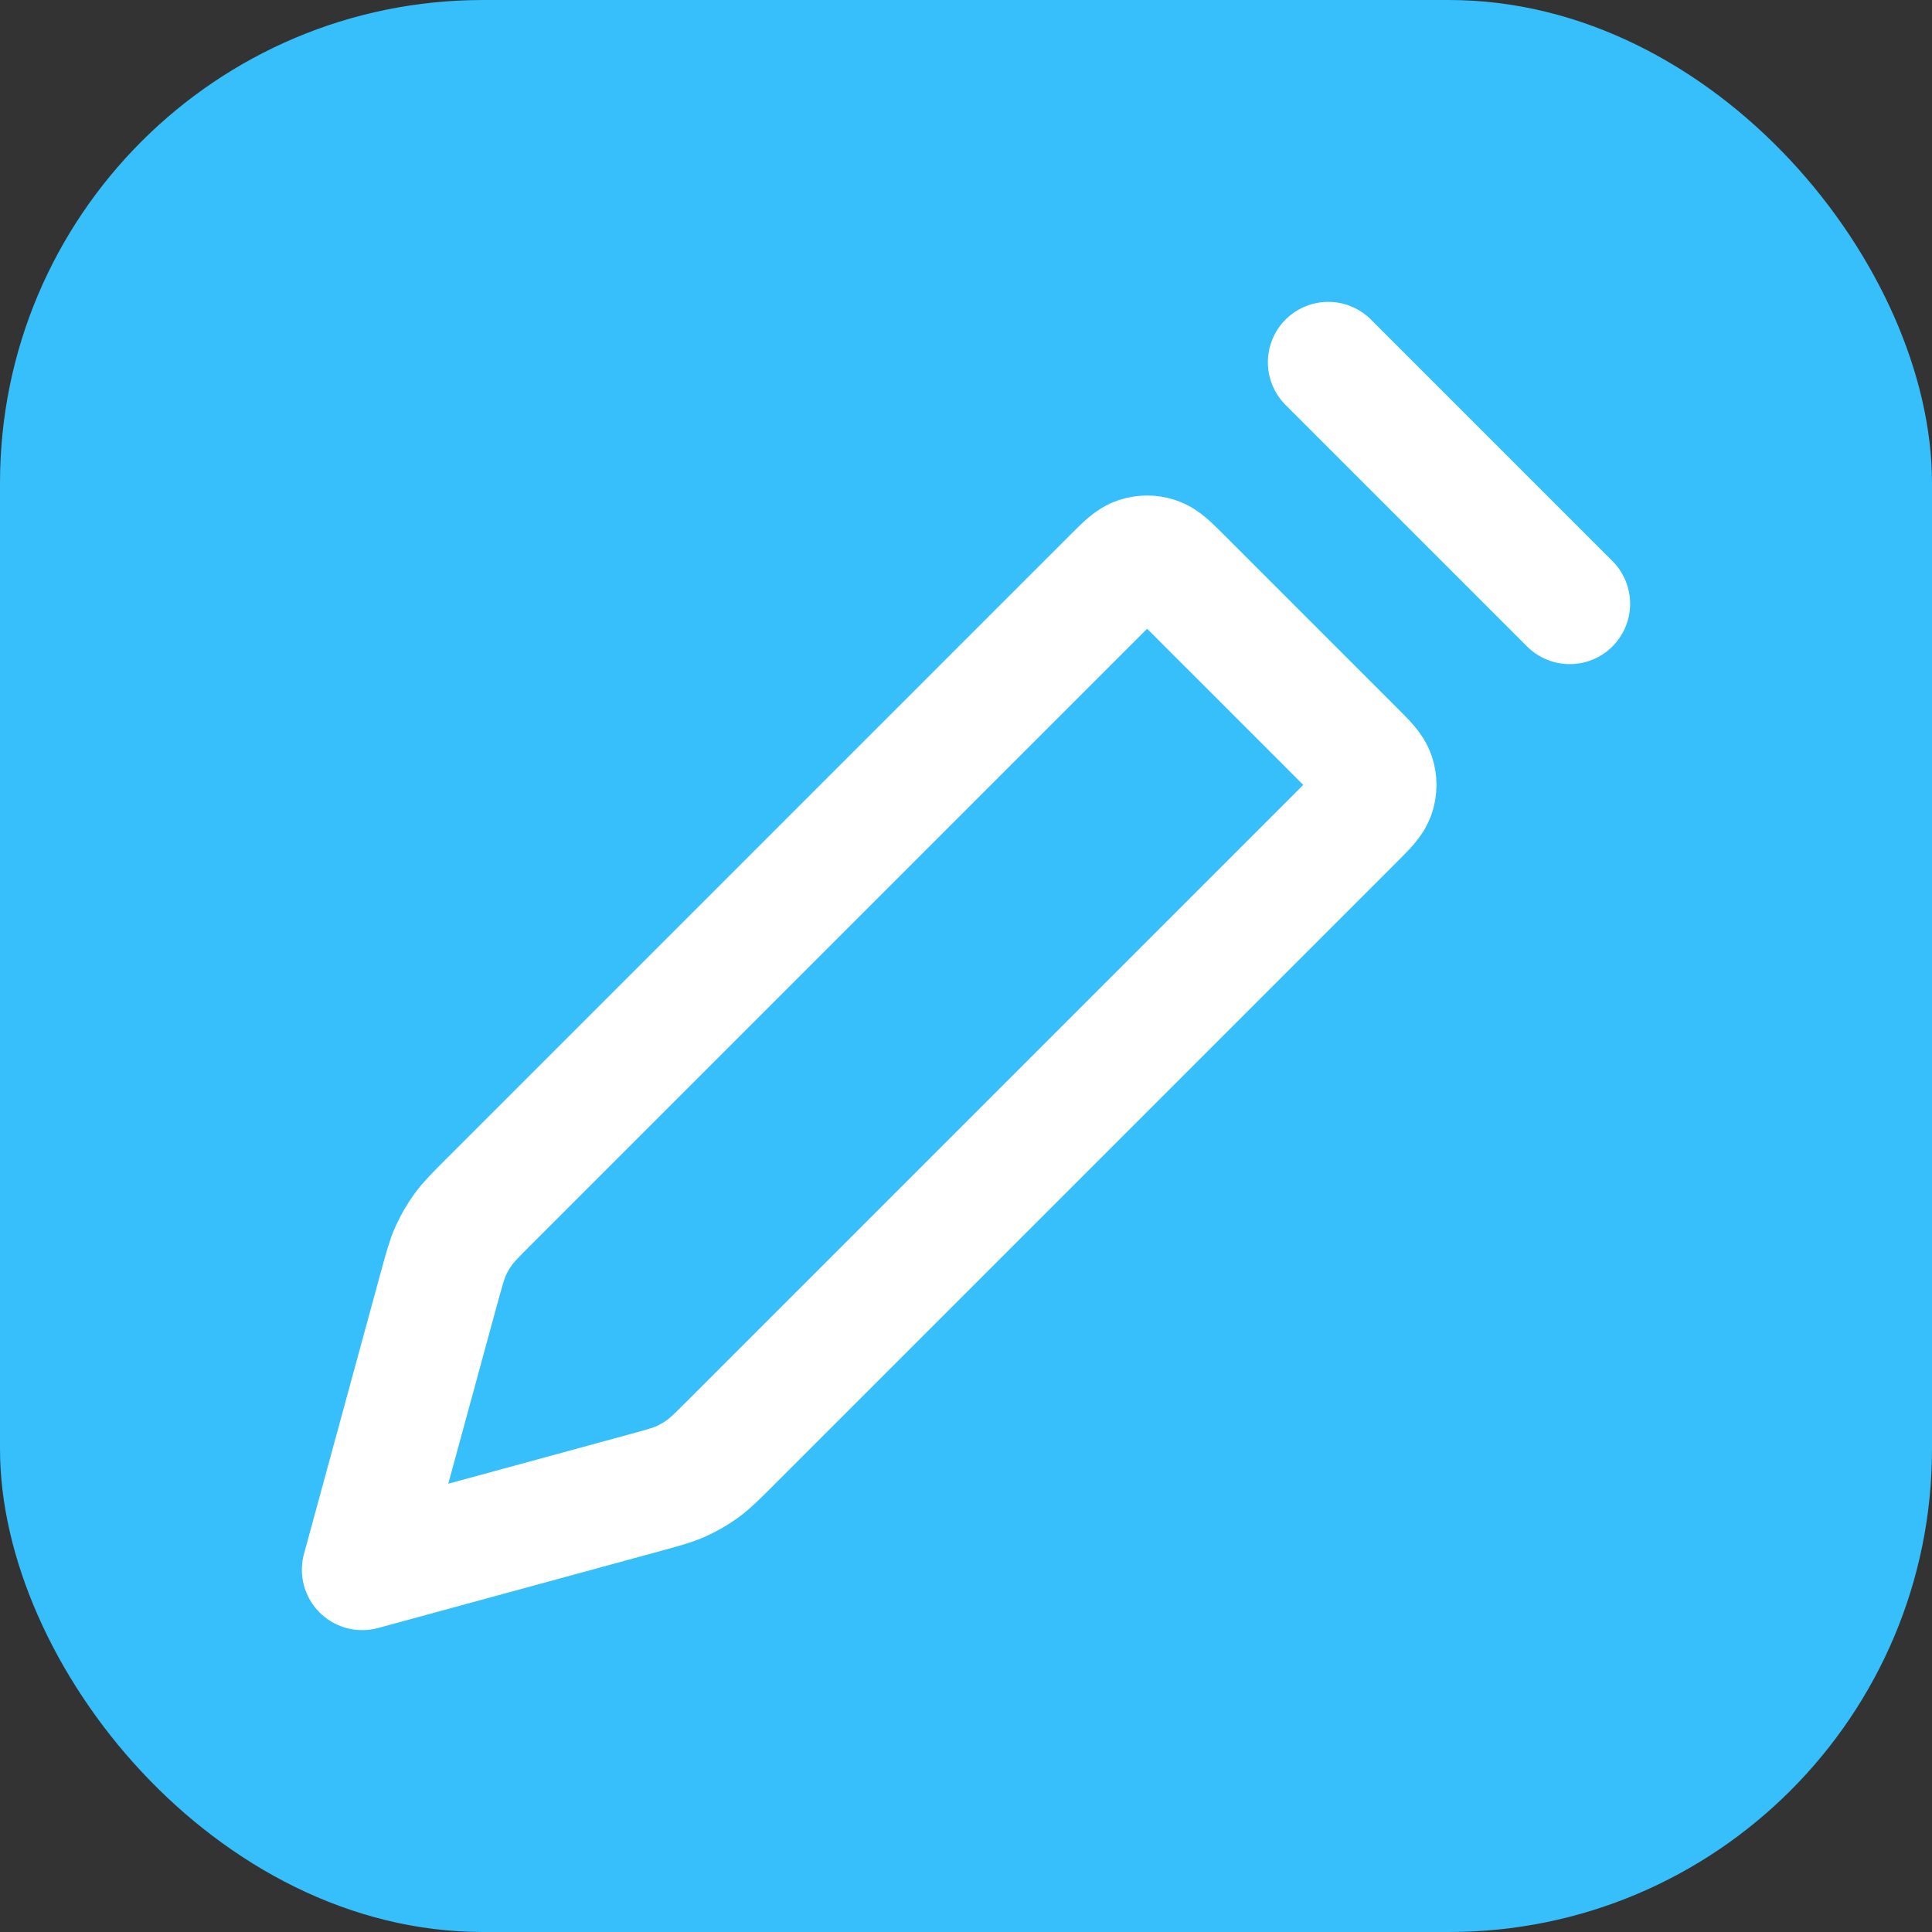 <?xml version="1.0" encoding="utf-8"?>
<svg xmlns="http://www.w3.org/2000/svg" fill="none" height="32" viewBox="0 0 32 32" width="32">
<rect x="0" y="0" width="32" height="32" fill="#333333" stroke="none"/>
<rect fill="#36BFFA" height="32" rx="8" width="32"/>
<path d="M22 6L26 10M6 26L7.276 21.32C7.36 21.015 7.401 20.862 7.465 20.72C7.522 20.593 7.592 20.473 7.673 20.361C7.765 20.235 7.877 20.123 8.101 19.899L18.434 9.566C18.632 9.368 18.731 9.269 18.846 9.232C18.946 9.199 19.054 9.199 19.154 9.232C19.269 9.269 19.368 9.368 19.566 9.566L22.434 12.434C22.632 12.632 22.731 12.731 22.768 12.845C22.801 12.946 22.801 13.054 22.768 13.155C22.731 13.269 22.632 13.368 22.434 13.566L12.101 23.899C11.877 24.123 11.765 24.235 11.639 24.327C11.527 24.408 11.407 24.478 11.28 24.535C11.138 24.599 10.986 24.64 10.68 24.724L6 26Z" stroke="white" stroke-linecap="round" stroke-linejoin="round" stroke-width="2"/>
</svg>